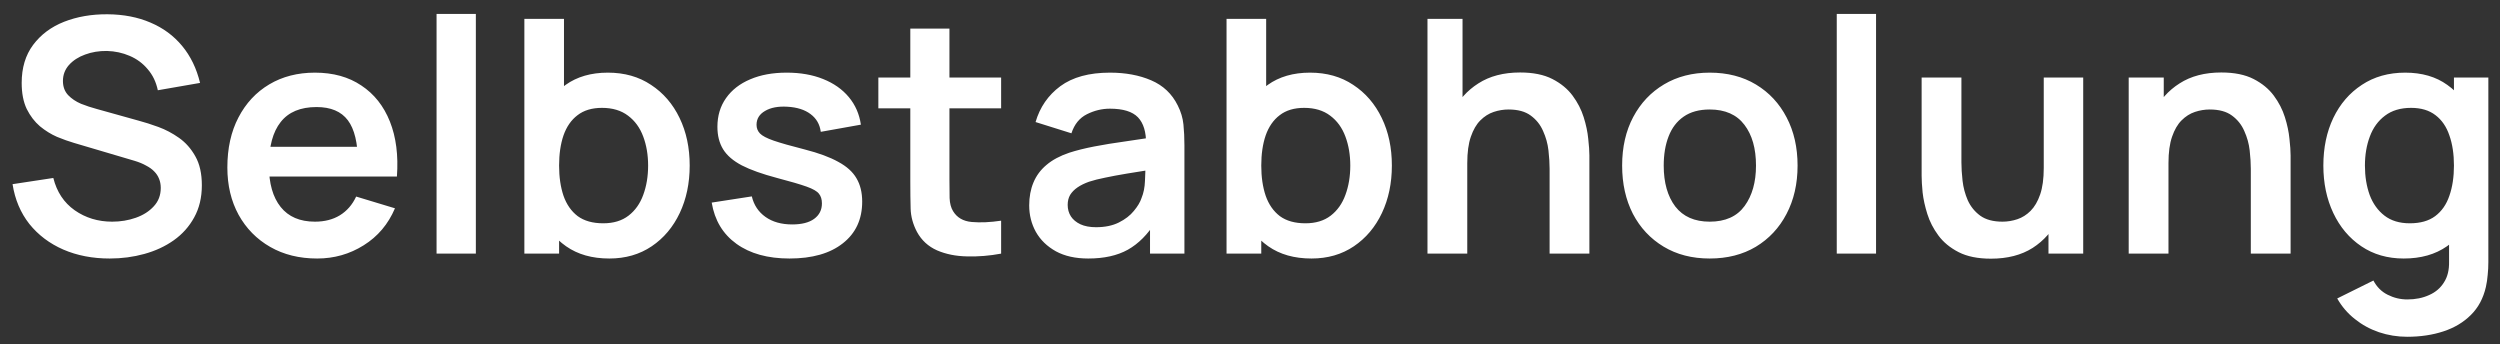 <svg width="138" height="19" viewBox="0 0 138 19" fill="none" xmlns="http://www.w3.org/2000/svg">
<rect x="0" y="0" width="138" height="19" fill="#333333" stroke="none"/>
<path d="M6.057 14.27C5.109 14.27 4.254 14.105 3.492 13.775C2.736 13.445 2.112 12.974 1.62 12.362C1.134 11.744 0.825 11.012 0.693 10.166L2.943 9.824C3.135 10.592 3.528 11.186 4.122 11.606C4.722 12.026 5.412 12.236 6.192 12.236C6.654 12.236 7.089 12.164 7.497 12.02C7.905 11.876 8.235 11.666 8.487 11.39C8.745 11.114 8.874 10.775 8.874 10.373C8.874 10.193 8.844 10.028 8.784 9.878C8.724 9.722 8.634 9.584 8.514 9.464C8.4 9.344 8.25 9.236 8.064 9.14C7.884 9.038 7.674 8.951 7.434 8.879L4.086 7.889C3.798 7.805 3.486 7.694 3.15 7.556C2.82 7.412 2.505 7.217 2.205 6.971C1.911 6.719 1.668 6.401 1.476 6.017C1.29 5.627 1.197 5.147 1.197 4.577C1.197 3.743 1.407 3.044 1.827 2.48C2.253 1.91 2.823 1.484 3.537 1.202C4.257 0.92 5.055 0.782 5.931 0.788C6.819 0.794 7.611 0.947 8.307 1.247C9.003 1.541 9.585 1.97 10.053 2.534C10.521 3.098 10.851 3.779 11.043 4.577L8.712 4.982C8.616 4.526 8.43 4.139 8.154 3.821C7.884 3.497 7.551 3.251 7.155 3.083C6.765 2.915 6.348 2.825 5.904 2.813C5.472 2.807 5.07 2.873 4.698 3.011C4.332 3.143 4.035 3.335 3.807 3.587C3.585 3.839 3.474 4.133 3.474 4.469C3.474 4.787 3.57 5.048 3.762 5.252C3.954 5.45 4.191 5.609 4.473 5.729C4.761 5.843 5.052 5.939 5.346 6.017L7.668 6.665C7.986 6.749 8.343 6.863 8.739 7.007C9.135 7.151 9.516 7.352 9.882 7.61C10.248 7.868 10.548 8.207 10.782 8.627C11.022 9.047 11.142 9.581 11.142 10.229C11.142 10.901 11.001 11.492 10.719 12.002C10.443 12.506 10.068 12.926 9.594 13.262C9.12 13.598 8.577 13.85 7.965 14.018C7.359 14.186 6.723 14.27 6.057 14.27ZM17.509 14.27C16.525 14.27 15.661 14.057 14.917 13.631C14.173 13.205 13.591 12.614 13.171 11.858C12.757 11.102 12.55 10.232 12.55 9.248C12.55 8.186 12.754 7.265 13.162 6.485C13.57 5.699 14.137 5.09 14.863 4.658C15.589 4.226 16.429 4.01 17.383 4.01C18.391 4.01 19.246 4.247 19.948 4.721C20.656 5.189 21.181 5.852 21.523 6.71C21.865 7.568 21.994 8.579 21.91 9.743H19.759V8.951C19.753 7.895 19.567 7.124 19.201 6.638C18.835 6.152 18.259 5.909 17.473 5.909C16.585 5.909 15.925 6.185 15.493 6.737C15.061 7.283 14.845 8.084 14.845 9.14C14.845 10.124 15.061 10.886 15.493 11.426C15.925 11.966 16.555 12.236 17.383 12.236C17.917 12.236 18.376 12.119 18.76 11.885C19.15 11.645 19.45 11.3 19.66 10.85L21.802 11.498C21.43 12.374 20.854 13.055 20.074 13.541C19.3 14.027 18.445 14.27 17.509 14.27ZM14.161 9.743V8.105H20.848V9.743H14.161ZM24.098 14V0.77H26.267V14H24.098ZM33.634 14.27C32.686 14.27 31.891 14.045 31.249 13.595C30.607 13.145 30.124 12.533 29.8 11.759C29.476 10.979 29.314 10.106 29.314 9.14C29.314 8.162 29.476 7.286 29.8 6.512C30.124 5.738 30.598 5.129 31.222 4.685C31.852 4.235 32.629 4.01 33.553 4.01C34.471 4.01 35.266 4.235 35.938 4.685C36.616 5.129 37.141 5.738 37.513 6.512C37.885 7.28 38.071 8.156 38.071 9.14C38.071 10.112 37.888 10.985 37.522 11.759C37.156 12.533 36.64 13.145 35.974 13.595C35.308 14.045 34.528 14.27 33.634 14.27ZM28.945 14V1.04H31.132V7.178H30.862V14H28.945ZM33.301 12.326C33.865 12.326 34.33 12.185 34.696 11.903C35.062 11.621 35.332 11.24 35.506 10.76C35.686 10.274 35.776 9.734 35.776 9.14C35.776 8.552 35.686 8.018 35.506 7.538C35.326 7.052 35.047 6.668 34.669 6.386C34.291 6.098 33.811 5.954 33.229 5.954C32.677 5.954 32.227 6.089 31.879 6.359C31.531 6.623 31.273 6.995 31.105 7.475C30.943 7.949 30.862 8.504 30.862 9.14C30.862 9.77 30.943 10.325 31.105 10.805C31.273 11.285 31.534 11.66 31.888 11.93C32.248 12.194 32.719 12.326 33.301 12.326ZM43.579 14.27C42.379 14.27 41.404 14 40.654 13.46C39.904 12.92 39.448 12.161 39.286 11.183L41.5 10.841C41.614 11.321 41.866 11.699 42.256 11.975C42.646 12.251 43.138 12.389 43.732 12.389C44.254 12.389 44.656 12.287 44.938 12.083C45.226 11.873 45.37 11.588 45.37 11.228C45.37 11.006 45.316 10.829 45.208 10.697C45.106 10.559 44.878 10.427 44.524 10.301C44.17 10.175 43.627 10.016 42.895 9.824C42.079 9.608 41.431 9.377 40.951 9.131C40.471 8.879 40.126 8.582 39.916 8.24C39.706 7.898 39.601 7.484 39.601 6.998C39.601 6.392 39.76 5.864 40.078 5.414C40.396 4.964 40.84 4.619 41.41 4.379C41.98 4.133 42.652 4.01 43.426 4.01C44.182 4.01 44.851 4.127 45.433 4.361C46.021 4.595 46.495 4.928 46.855 5.36C47.215 5.792 47.437 6.299 47.521 6.881L45.307 7.277C45.253 6.863 45.064 6.536 44.74 6.296C44.422 6.056 43.996 5.921 43.462 5.891C42.952 5.861 42.541 5.939 42.229 6.125C41.917 6.305 41.761 6.56 41.761 6.89C41.761 7.076 41.824 7.235 41.95 7.367C42.076 7.499 42.328 7.631 42.706 7.763C43.09 7.895 43.66 8.057 44.416 8.249C45.19 8.447 45.808 8.675 46.27 8.933C46.738 9.185 47.074 9.488 47.278 9.842C47.488 10.196 47.593 10.625 47.593 11.129C47.593 12.107 47.236 12.875 46.522 13.433C45.814 13.991 44.833 14.27 43.579 14.27ZM55.262 14C54.62 14.12 53.99 14.171 53.372 14.153C52.76 14.141 52.211 14.03 51.725 13.82C51.239 13.604 50.87 13.265 50.618 12.803C50.396 12.383 50.279 11.954 50.267 11.516C50.255 11.078 50.249 10.583 50.249 10.031V1.58H52.409V9.905C52.409 10.295 52.412 10.637 52.418 10.931C52.43 11.225 52.493 11.465 52.607 11.651C52.823 12.011 53.168 12.212 53.642 12.254C54.116 12.296 54.656 12.272 55.262 12.182V14ZM48.485 5.981V4.28H55.262V5.981H48.485ZM60.07 14.27C59.368 14.27 58.774 14.138 58.288 13.874C57.802 13.604 57.433 13.247 57.181 12.803C56.935 12.359 56.812 11.87 56.812 11.336C56.812 10.868 56.89 10.448 57.046 10.076C57.202 9.698 57.442 9.374 57.766 9.104C58.09 8.828 58.51 8.603 59.026 8.429C59.416 8.303 59.872 8.189 60.394 8.087C60.922 7.985 61.492 7.892 62.104 7.808C62.722 7.718 63.367 7.622 64.039 7.52L63.265 7.961C63.271 7.289 63.121 6.794 62.815 6.476C62.509 6.158 61.993 5.999 61.267 5.999C60.829 5.999 60.406 6.101 59.998 6.305C59.59 6.509 59.305 6.86 59.143 7.358L57.163 6.737C57.403 5.915 57.859 5.255 58.531 4.757C59.209 4.259 60.121 4.01 61.267 4.01C62.131 4.01 62.89 4.151 63.544 4.433C64.204 4.715 64.693 5.177 65.011 5.819C65.185 6.161 65.29 6.512 65.326 6.872C65.362 7.226 65.38 7.613 65.38 8.033V14H63.481V11.894L63.796 12.236C63.358 12.938 62.845 13.454 62.257 13.784C61.675 14.108 60.946 14.27 60.07 14.27ZM60.502 12.542C60.994 12.542 61.414 12.455 61.762 12.281C62.11 12.107 62.386 11.894 62.59 11.642C62.8 11.39 62.941 11.153 63.013 10.931C63.127 10.655 63.19 10.34 63.202 9.986C63.22 9.626 63.229 9.335 63.229 9.113L63.895 9.311C63.241 9.413 62.68 9.503 62.212 9.581C61.744 9.659 61.342 9.734 61.006 9.806C60.67 9.872 60.373 9.947 60.115 10.031C59.863 10.121 59.65 10.226 59.476 10.346C59.302 10.466 59.167 10.604 59.071 10.76C58.981 10.916 58.936 11.099 58.936 11.309C58.936 11.549 58.996 11.762 59.116 11.948C59.236 12.128 59.41 12.272 59.638 12.38C59.872 12.488 60.16 12.542 60.502 12.542ZM72.394 14.27C71.446 14.27 70.651 14.045 70.009 13.595C69.367 13.145 68.884 12.533 68.56 11.759C68.236 10.979 68.074 10.106 68.074 9.14C68.074 8.162 68.236 7.286 68.56 6.512C68.884 5.738 69.358 5.129 69.982 4.685C70.612 4.235 71.389 4.01 72.313 4.01C73.231 4.01 74.026 4.235 74.698 4.685C75.376 5.129 75.901 5.738 76.273 6.512C76.645 7.28 76.831 8.156 76.831 9.14C76.831 10.112 76.648 10.985 76.282 11.759C75.916 12.533 75.4 13.145 74.734 13.595C74.068 14.045 73.288 14.27 72.394 14.27ZM67.705 14V1.04H69.892V7.178H69.622V14H67.705ZM72.061 12.326C72.625 12.326 73.09 12.185 73.456 11.903C73.822 11.621 74.092 11.24 74.266 10.76C74.446 10.274 74.536 9.734 74.536 9.14C74.536 8.552 74.446 8.018 74.266 7.538C74.086 7.052 73.807 6.668 73.429 6.386C73.051 6.098 72.571 5.954 71.989 5.954C71.437 5.954 70.987 6.089 70.639 6.359C70.291 6.623 70.033 6.995 69.865 7.475C69.703 7.949 69.622 8.504 69.622 9.14C69.622 9.77 69.703 10.325 69.865 10.805C70.033 11.285 70.294 11.66 70.648 11.93C71.008 12.194 71.479 12.326 72.061 12.326ZM85.538 14V9.32C85.538 9.014 85.517 8.675 85.475 8.303C85.433 7.931 85.334 7.574 85.178 7.232C85.028 6.884 84.8 6.599 84.494 6.377C84.194 6.155 83.786 6.044 83.27 6.044C82.994 6.044 82.721 6.089 82.451 6.179C82.181 6.269 81.935 6.425 81.713 6.647C81.497 6.863 81.323 7.163 81.191 7.547C81.059 7.925 80.993 8.411 80.993 9.005L79.706 8.456C79.706 7.628 79.865 6.878 80.183 6.206C80.507 5.534 80.981 5 81.605 4.604C82.229 4.202 82.997 4.001 83.909 4.001C84.629 4.001 85.223 4.121 85.691 4.361C86.159 4.601 86.531 4.907 86.807 5.279C87.083 5.651 87.287 6.047 87.419 6.467C87.551 6.887 87.635 7.286 87.671 7.664C87.713 8.036 87.734 8.339 87.734 8.573V14H85.538ZM78.797 14V1.04H80.732V7.862H80.993V14H78.797ZM94.375 14.27C93.403 14.27 92.554 14.051 91.828 13.613C91.102 13.175 90.538 12.572 90.136 11.804C89.74 11.03 89.542 10.142 89.542 9.14C89.542 8.12 89.746 7.226 90.154 6.458C90.562 5.69 91.129 5.09 91.855 4.658C92.581 4.226 93.421 4.01 94.375 4.01C95.353 4.01 96.205 4.229 96.931 4.667C97.657 5.105 98.221 5.711 98.623 6.485C99.025 7.253 99.226 8.138 99.226 9.14C99.226 10.148 99.022 11.039 98.614 11.813C98.212 12.581 97.648 13.184 96.922 13.622C96.196 14.054 95.347 14.27 94.375 14.27ZM94.375 12.236C95.239 12.236 95.881 11.948 96.301 11.372C96.721 10.796 96.931 10.052 96.931 9.14C96.931 8.198 96.718 7.448 96.292 6.89C95.866 6.326 95.227 6.044 94.375 6.044C93.793 6.044 93.313 6.176 92.935 6.44C92.563 6.698 92.287 7.061 92.107 7.529C91.927 7.991 91.837 8.528 91.837 9.14C91.837 10.082 92.05 10.835 92.476 11.399C92.908 11.957 93.541 12.236 94.375 12.236ZM101.389 14V0.77H103.558V14H101.389ZM109.899 14.279C109.179 14.279 108.585 14.159 108.117 13.919C107.649 13.679 107.277 13.373 107.001 13.001C106.725 12.629 106.521 12.233 106.389 11.813C106.257 11.393 106.17 10.997 106.128 10.625C106.092 10.247 106.074 9.941 106.074 9.707V4.28H108.27V8.96C108.27 9.26 108.291 9.599 108.333 9.977C108.375 10.349 108.471 10.709 108.621 11.057C108.777 11.399 109.005 11.681 109.305 11.903C109.611 12.125 110.022 12.236 110.538 12.236C110.814 12.236 111.087 12.191 111.357 12.101C111.627 12.011 111.87 11.858 112.086 11.642C112.308 11.42 112.485 11.117 112.617 10.733C112.749 10.349 112.815 9.863 112.815 9.275L114.102 9.824C114.102 10.652 113.94 11.402 113.616 12.074C113.298 12.746 112.827 13.283 112.203 13.685C111.579 14.081 110.811 14.279 109.899 14.279ZM113.076 14V10.985H112.815V4.28H114.993V14H113.076ZM124.245 14V9.32C124.245 9.014 124.224 8.675 124.182 8.303C124.14 7.931 124.041 7.574 123.885 7.232C123.735 6.884 123.507 6.599 123.201 6.377C122.901 6.155 122.493 6.044 121.977 6.044C121.701 6.044 121.428 6.089 121.158 6.179C120.888 6.269 120.642 6.425 120.42 6.647C120.204 6.863 120.03 7.163 119.898 7.547C119.766 7.925 119.7 8.411 119.7 9.005L118.413 8.456C118.413 7.628 118.572 6.878 118.89 6.206C119.214 5.534 119.688 5 120.312 4.604C120.936 4.202 121.704 4.001 122.616 4.001C123.336 4.001 123.93 4.121 124.398 4.361C124.866 4.601 125.238 4.907 125.514 5.279C125.79 5.651 125.994 6.047 126.126 6.467C126.258 6.887 126.342 7.286 126.378 7.664C126.42 8.036 126.441 8.339 126.441 8.573V14H124.245ZM117.504 14V4.28H119.439V7.295H119.7V14H117.504ZM132.875 18.59C132.335 18.59 131.816 18.506 131.318 18.338C130.826 18.17 130.382 17.927 129.986 17.609C129.59 17.297 129.266 16.919 129.014 16.475L131.012 15.485C131.198 15.839 131.459 16.1 131.795 16.268C132.137 16.442 132.5 16.529 132.884 16.529C133.334 16.529 133.736 16.448 134.09 16.286C134.444 16.13 134.717 15.896 134.909 15.584C135.107 15.278 135.2 14.894 135.188 14.432V11.669H135.458V4.28H137.357V14.468C137.357 14.714 137.345 14.948 137.321 15.17C137.303 15.398 137.27 15.62 137.222 15.836C137.078 16.466 136.802 16.982 136.394 17.384C135.986 17.792 135.479 18.095 134.873 18.293C134.273 18.491 133.607 18.59 132.875 18.59ZM132.686 14.27C131.792 14.27 131.012 14.045 130.346 13.595C129.68 13.145 129.164 12.533 128.798 11.759C128.432 10.985 128.249 10.112 128.249 9.14C128.249 8.156 128.432 7.28 128.798 6.512C129.17 5.738 129.695 5.129 130.373 4.685C131.051 4.235 131.849 4.01 132.767 4.01C133.691 4.01 134.465 4.235 135.089 4.685C135.719 5.129 136.196 5.738 136.52 6.512C136.844 7.286 137.006 8.162 137.006 9.14C137.006 10.106 136.844 10.979 136.52 11.759C136.196 12.533 135.713 13.145 135.071 13.595C134.429 14.045 133.634 14.27 132.686 14.27ZM133.019 12.326C133.601 12.326 134.069 12.194 134.423 11.93C134.783 11.66 135.044 11.285 135.206 10.805C135.374 10.325 135.458 9.77 135.458 9.14C135.458 8.504 135.374 7.949 135.206 7.475C135.044 6.995 134.789 6.623 134.441 6.359C134.093 6.089 133.643 5.954 133.091 5.954C132.509 5.954 132.029 6.098 131.651 6.386C131.273 6.668 130.994 7.052 130.814 7.538C130.634 8.018 130.544 8.552 130.544 9.14C130.544 9.734 130.631 10.274 130.805 10.76C130.985 11.24 131.258 11.621 131.624 11.903C131.99 12.185 132.455 12.326 133.019 12.326Z" fill="white"/>
</svg>
